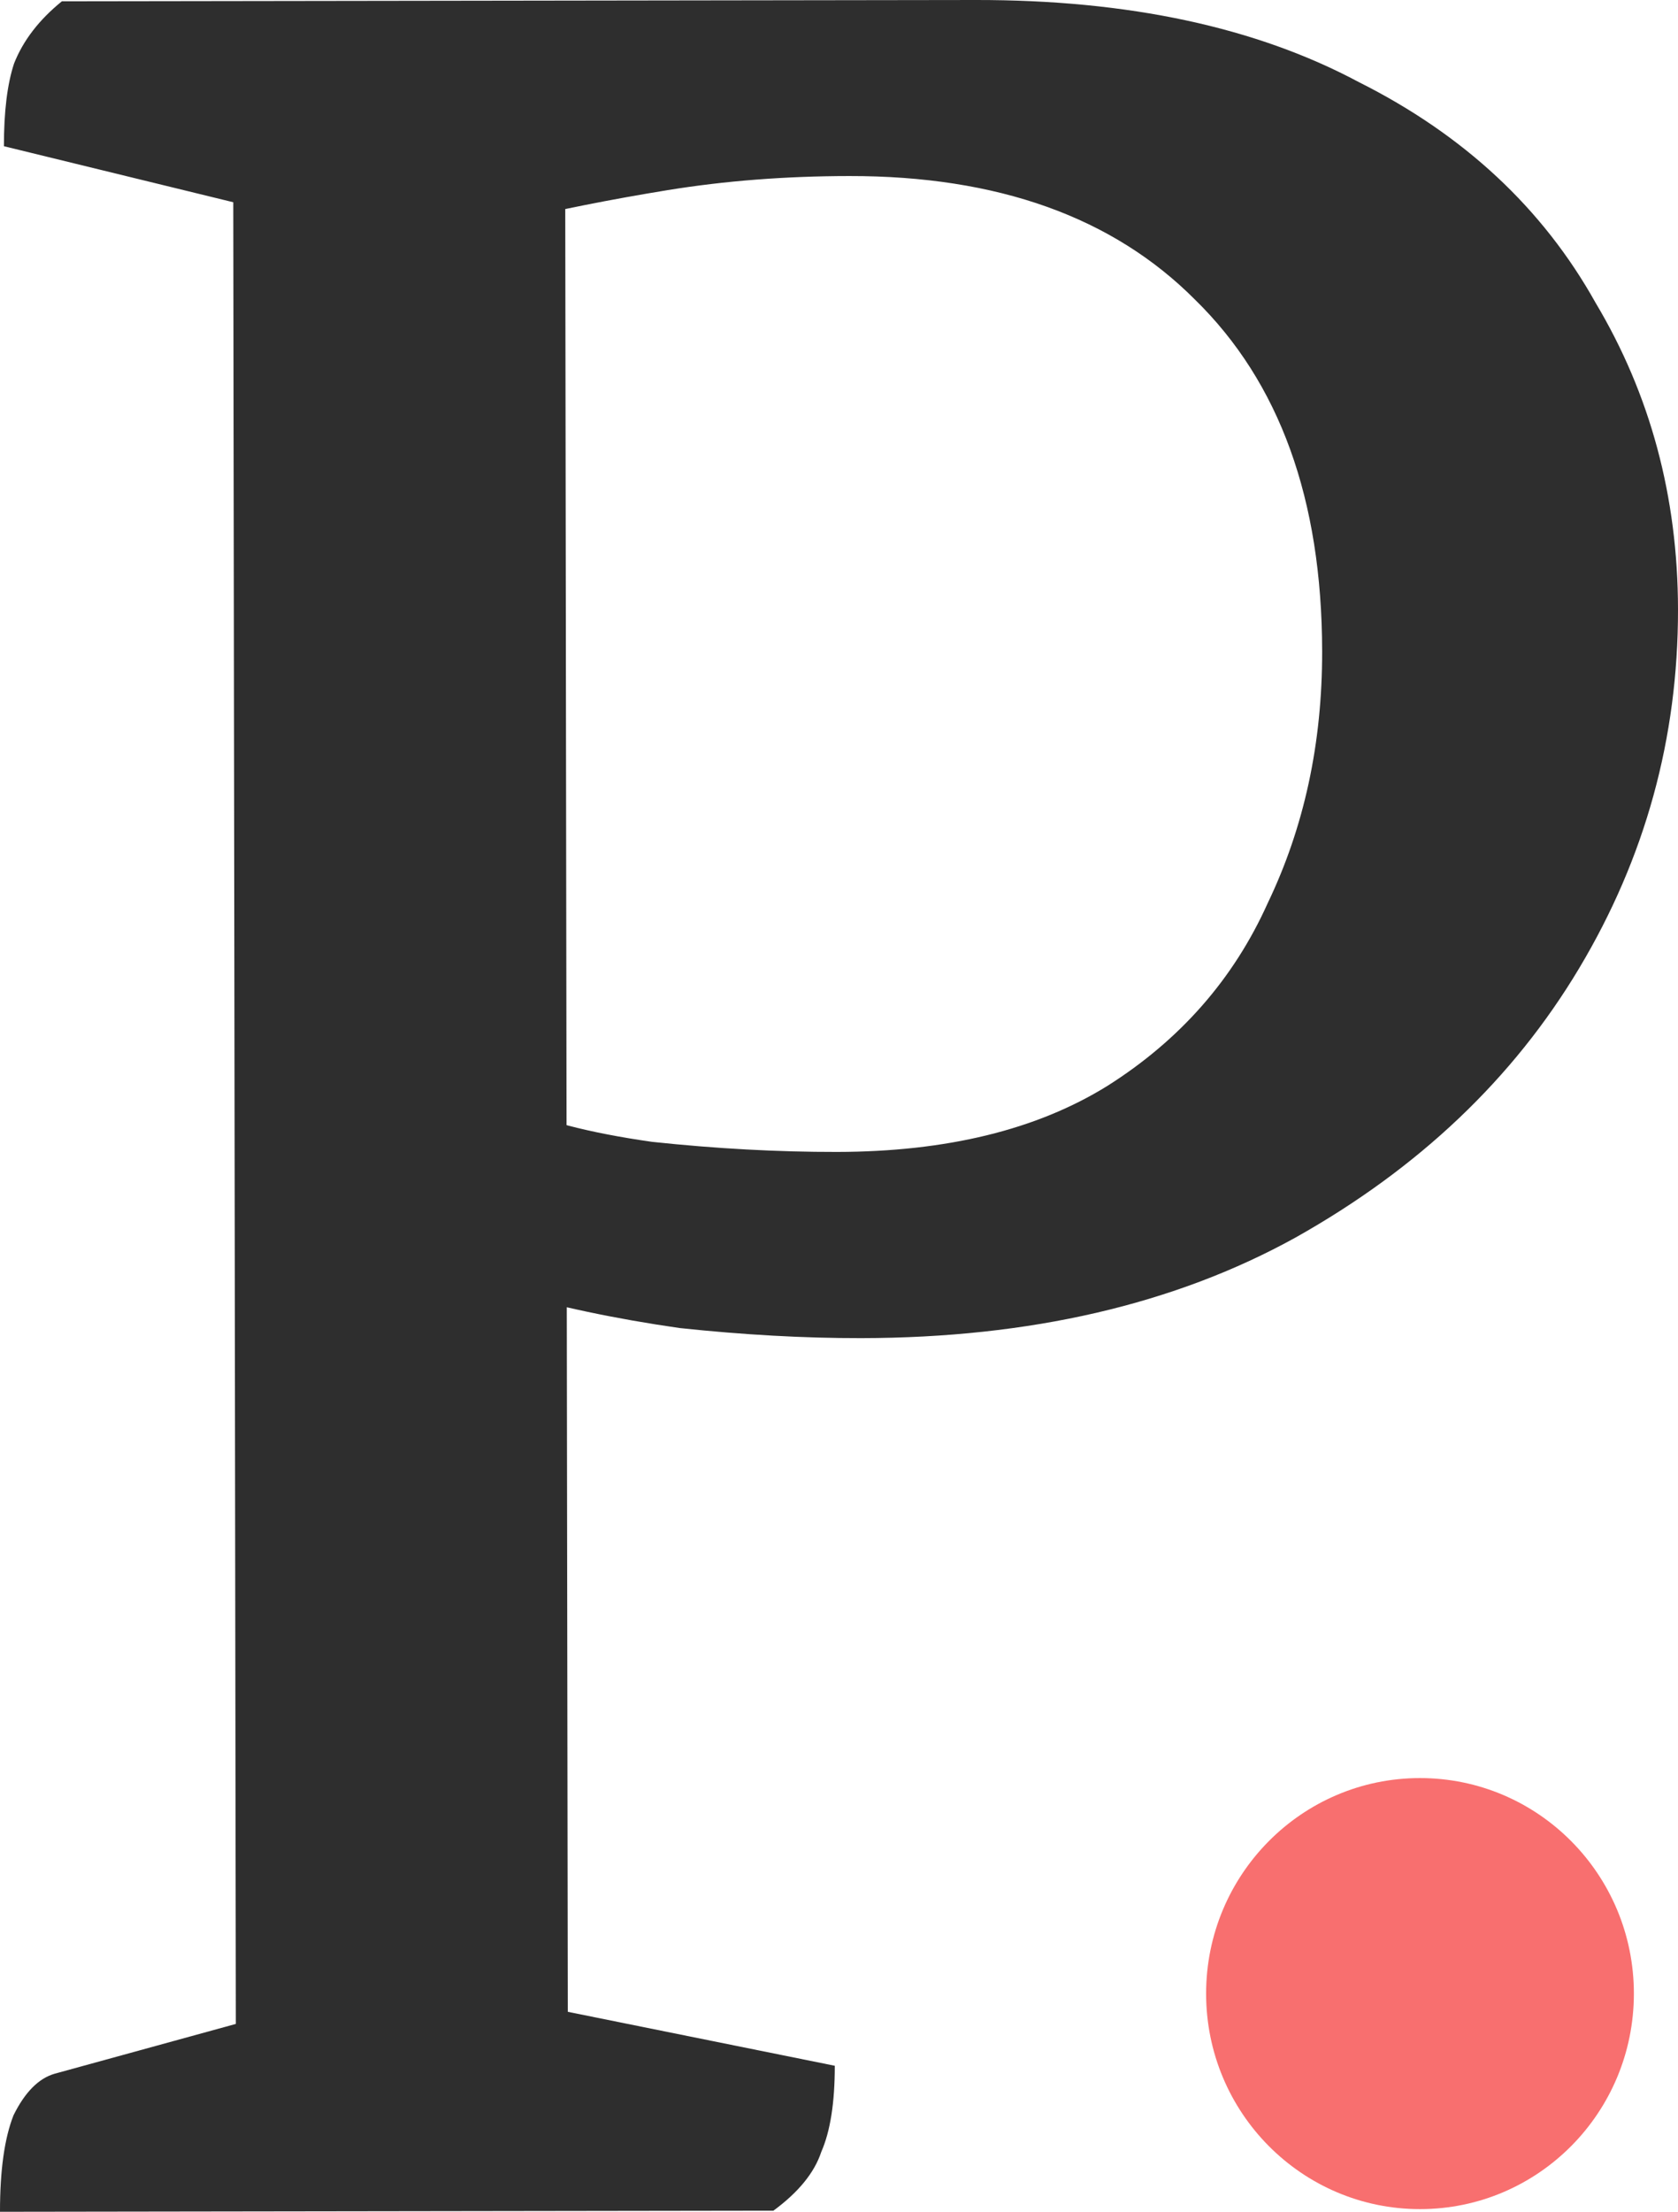 <svg width="41" height="54" viewBox="0 0 41 54" fill="none" xmlns="http://www.w3.org/2000/svg">
<path d="M1.36595e-05 54C-0.001 52.99 0.109 52.204 0.331 51.642C0.609 51.081 0.943 50.743 1.333 50.63L7.184 49.023L5.764 50.456L5.698 3.73L6.955 5.244L0.096 3.57C0.095 2.728 0.177 2.054 0.344 1.549C0.566 0.988 0.956 0.482 1.512 0.032L23.838 3.18075e-05C27.573 -0.005 30.695 0.664 33.206 2.007C35.772 3.294 37.697 5.088 38.983 7.387C40.324 9.63 40.996 12.127 41 14.877C41.004 18.02 40.2 20.94 38.587 23.636C36.975 26.333 34.664 28.525 31.657 30.213C28.705 31.845 25.166 32.664 21.041 32.67C19.647 32.672 18.17 32.59 16.609 32.424C15.048 32.201 13.598 31.895 12.26 31.504L13.848 31.501L13.876 50.949L12.996 49.856L12.117 48.763L20.397 50.435C20.398 51.333 20.288 52.035 20.066 52.54C19.899 53.045 19.51 53.523 18.897 53.973L1.36595e-05 54ZM13.844 28.471L12.421 26.957C13.201 27.349 14.373 27.656 15.934 27.878C17.495 28.044 19 28.126 20.449 28.124C23.125 28.12 25.326 27.584 27.053 26.515C28.835 25.39 30.143 23.901 30.976 22.048C31.866 20.194 32.309 18.145 32.305 15.9C32.3 12.195 31.265 9.335 29.2 7.317C27.19 5.299 24.373 4.293 20.75 4.298C19.189 4.3 17.712 4.415 16.319 4.641C14.926 4.868 13.644 5.122 12.474 5.404L13.81 4.14L13.844 28.471Z" fill="#2E2E2E"/>
<path d="M39.922 48.673C39.922 51.58 37.583 53.935 34.696 53.935C31.81 53.935 29.47 51.58 29.47 48.673C29.47 45.767 31.81 43.411 34.696 43.411C37.583 43.411 39.922 45.767 39.922 48.673Z" fill="#F86F6F"/>
</svg>
